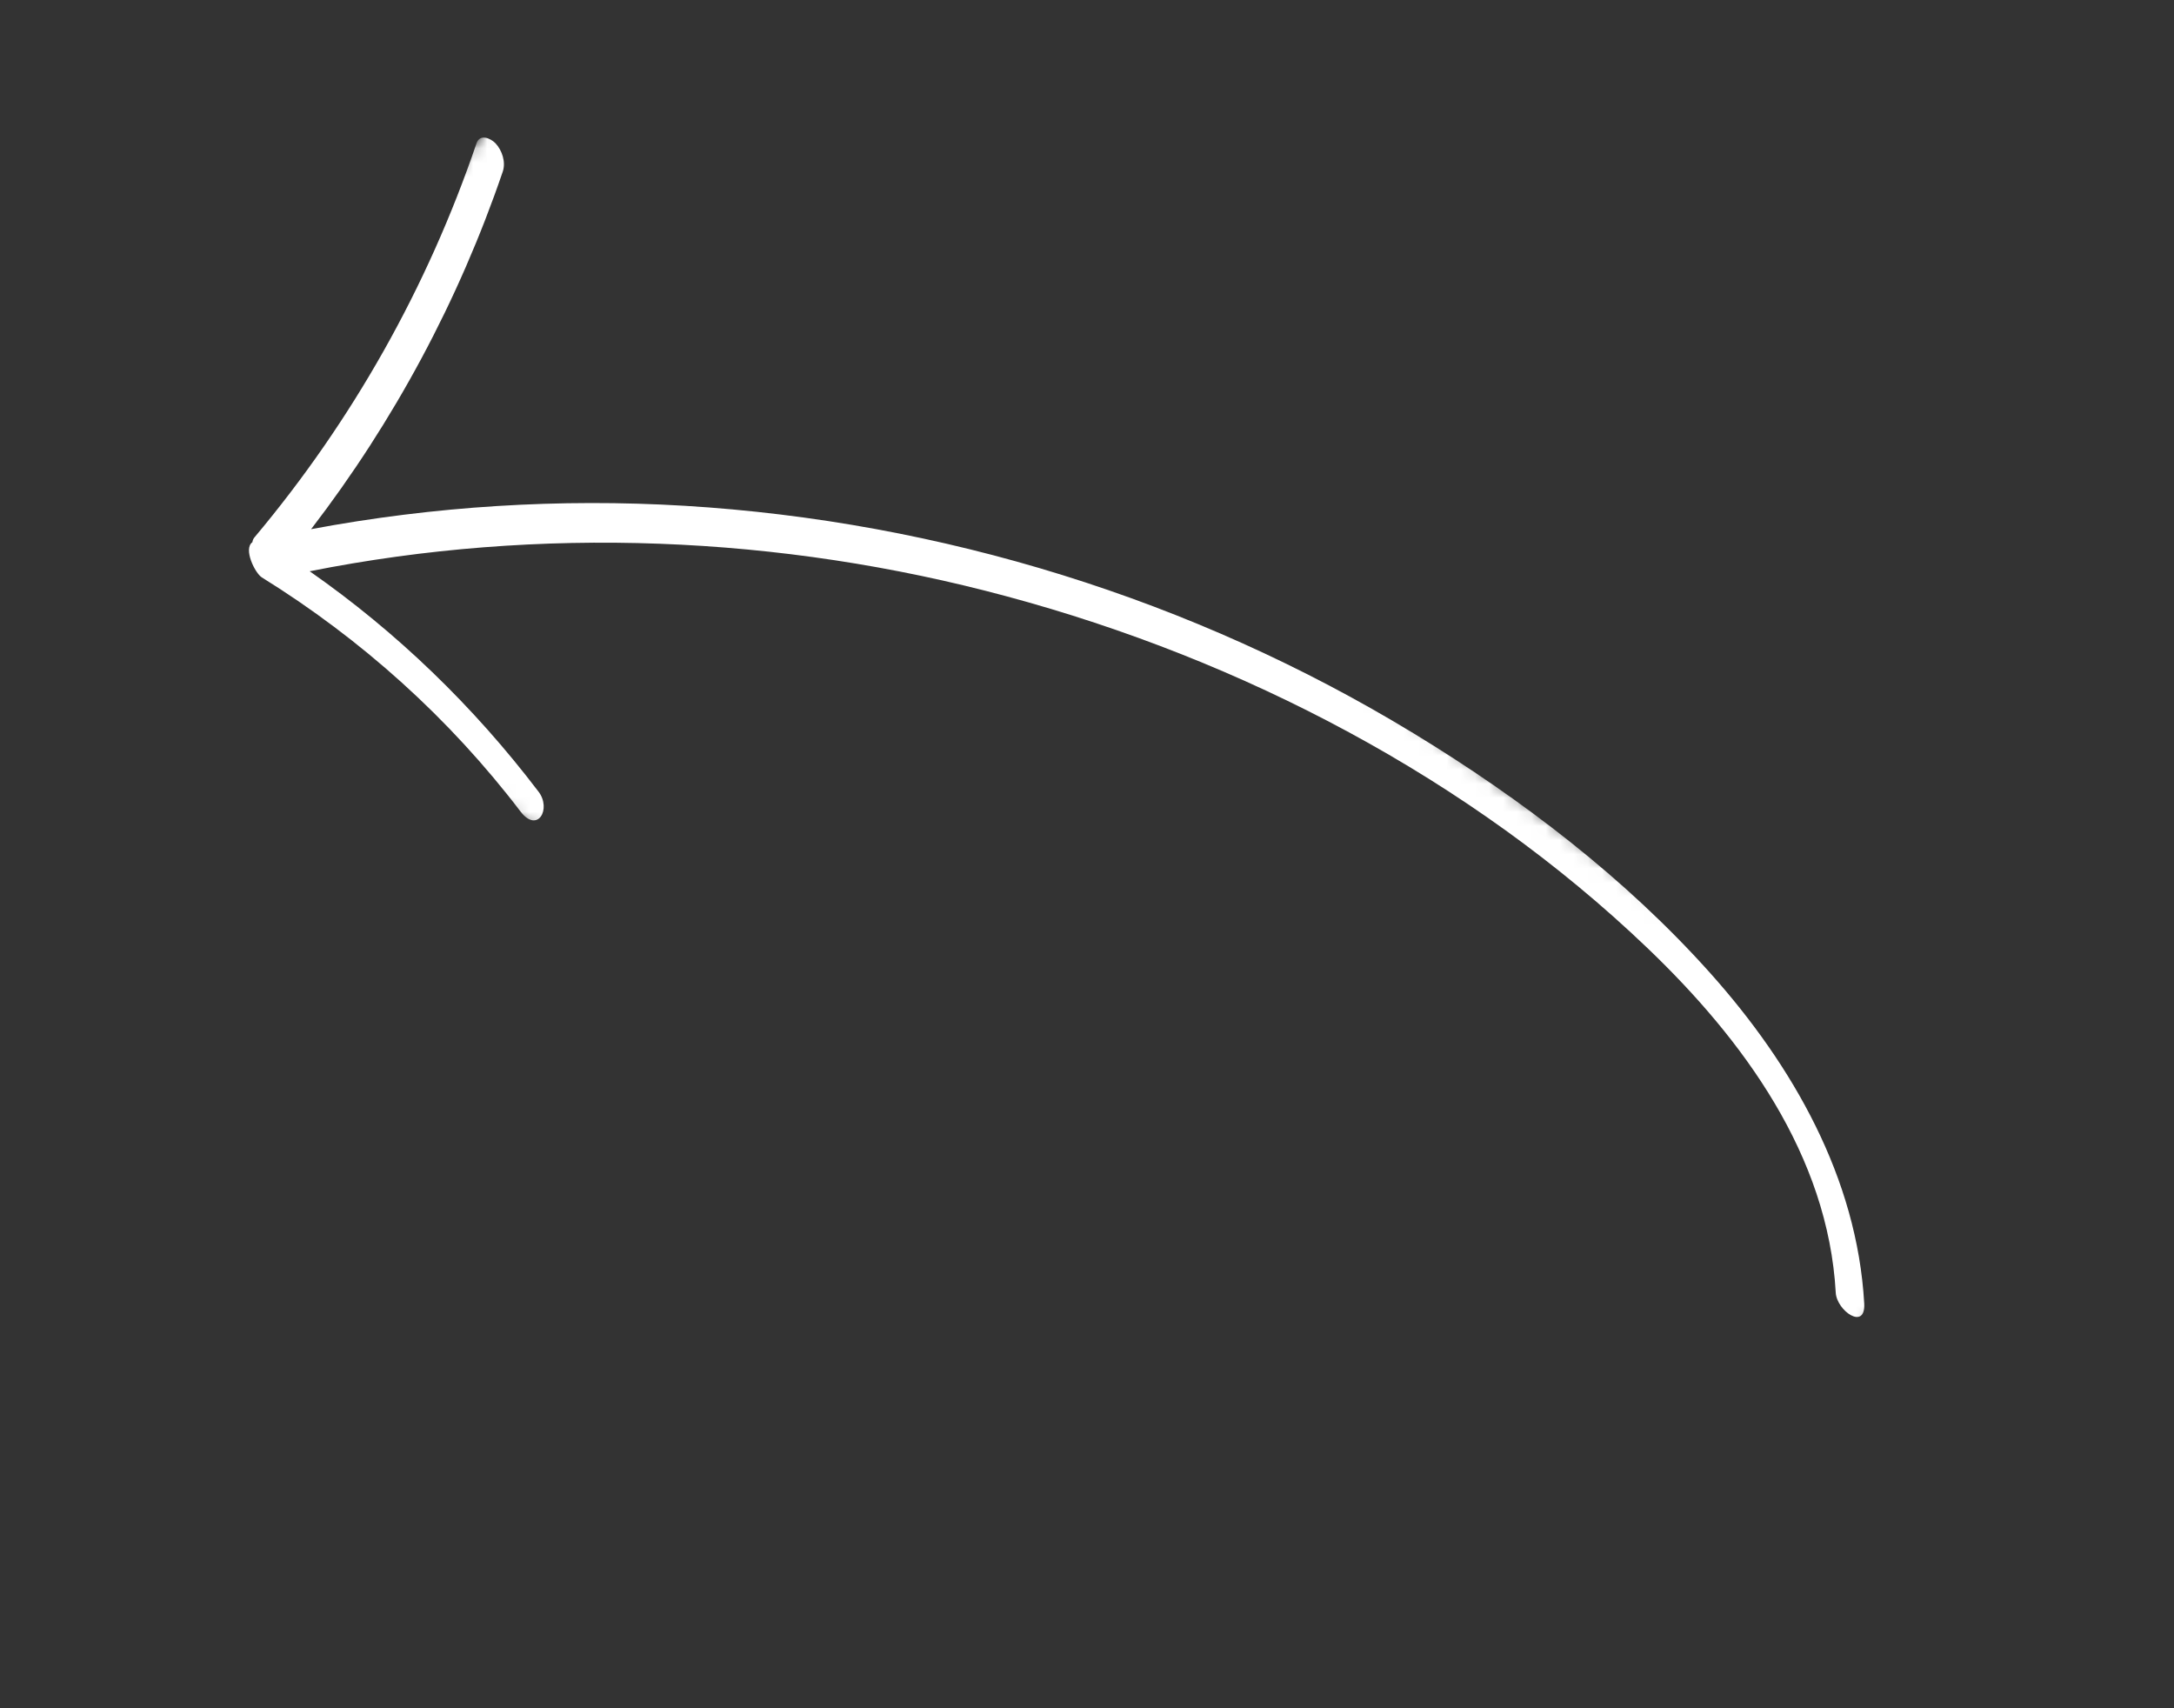 <?xml version="1.0" encoding="UTF-8"?> <svg xmlns="http://www.w3.org/2000/svg" width="154" height="121" viewBox="0 0 154 121" fill="none"><rect x="0" y="0" width="154" height="121" fill="#333333" stroke="none"/><mask id="mask0_2896_48" style="mask-type:luminance" maskUnits="userSpaceOnUse" x="11" y="4" width="131" height="113"><path d="M141.92 81.153L37.682 4.184L11.62 39.519L115.858 116.488L141.92 81.153Z" fill="white"></path></mask><g mask="url(#mask0_2896_48)"><mask id="mask1_2896_48" style="mask-type:luminance" maskUnits="userSpaceOnUse" x="11" y="4" width="131" height="113"><path d="M141.69 81.591L37.451 4.622L11.389 39.957L115.628 116.926L141.69 81.591Z" fill="white"></path></mask><g mask="url(#mask1_2896_48)"><path d="M38.128 56.051C33.554 50.037 28.11 44.772 21.937 40.465C38.23 37.22 55.275 37.918 71.298 42.237C88.013 46.732 104.121 55.121 116.678 67.132C123.488 73.642 129.495 81.834 130.039 91.564C130.11 92.847 132.164 94.281 132.056 92.326C131.551 83.428 126.994 75.472 121.165 68.945C115.16 62.224 107.808 56.609 100.124 51.939C84.555 42.464 66.661 36.923 48.484 35.826C39.634 35.296 30.74 35.852 22.037 37.483C27.91 29.839 32.502 21.279 35.616 12.151C35.841 11.479 35.57 10.646 35.095 10.145C34.745 9.786 33.986 9.464 33.756 10.148C30.281 20.353 24.962 29.799 18.035 38.053C17.95 38.146 17.896 38.267 17.879 38.405C17.216 38.883 18.069 40.6 18.547 40.899C25.604 45.277 31.843 50.88 36.879 57.491C38.076 59.055 39.084 57.304 38.147 56.074L38.128 56.051Z" fill="white"></path></g></g></svg> 